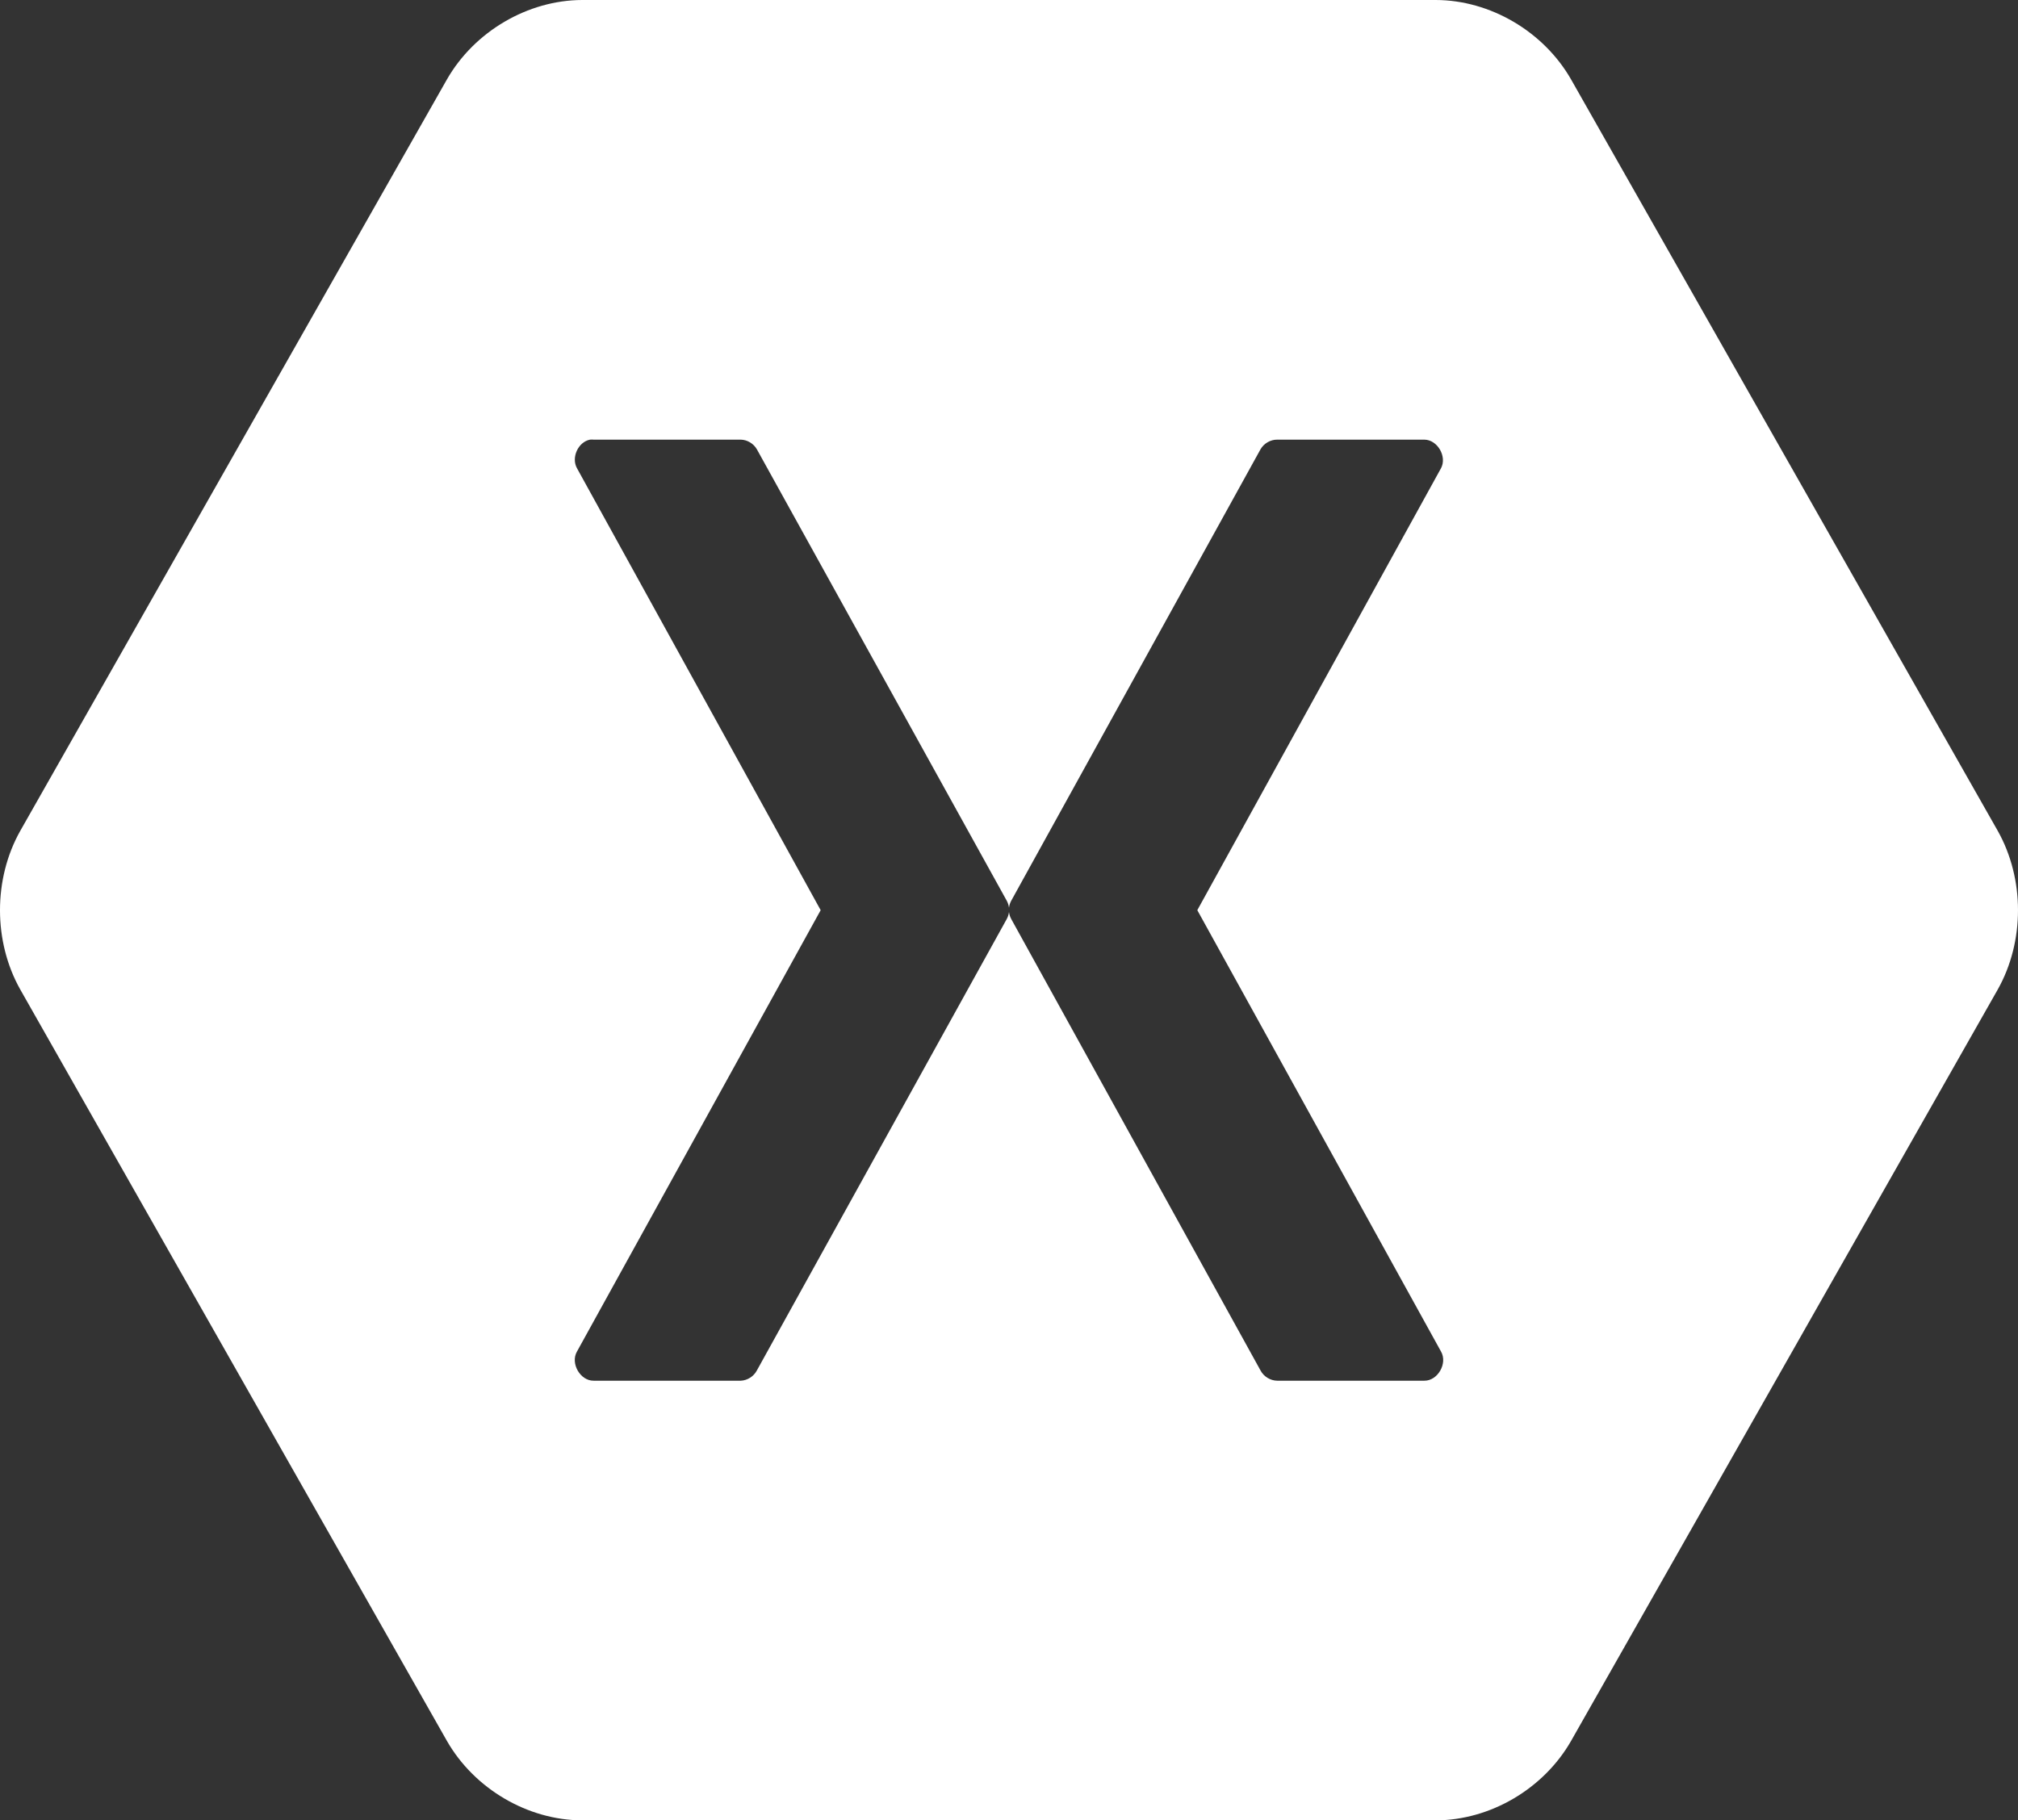 <svg width="276" height="249" viewBox="0 0 276 249" fill="none" xmlns="http://www.w3.org/2000/svg">
<rect x="0" y="0" width="276" height="249" fill="#333333" stroke="none"/>
<path fill-rule="evenodd" clip-rule="evenodd" d="M79.637 0C72.183 0.016 64.886 4.306 61.134 10.851L2.771 113.649C-0.924 120.211 -0.924 128.789 2.771 135.351L61.134 238.149C64.887 244.694 72.183 248.985 79.637 249H196.363C203.817 248.984 211.114 244.694 214.866 238.149L273.23 135.351C276.924 128.789 276.923 120.211 273.23 113.649L214.866 10.851C211.114 4.306 203.817 0.015 196.363 0H79.637ZM80.696 60.138C80.857 60.122 81.025 60.122 81.186 60.138H101.319C102.21 60.156 103.075 60.679 103.52 61.463L137.674 123.175C137.846 123.48 137.957 123.82 137.999 124.169C138.041 123.82 138.151 123.48 138.323 123.175L172.396 61.463C172.855 60.655 173.76 60.13 174.678 60.138H194.811C196.594 60.154 197.929 62.431 197.094 64.031L163.755 124.5L197.094 184.886C198.008 186.496 196.64 188.878 194.811 188.862H174.678C173.744 188.854 172.833 188.293 172.396 187.454L138.323 125.742C138.152 125.437 138.041 125.097 137.999 124.749C137.957 125.098 137.846 125.438 137.674 125.742L103.52 187.454C103.095 188.269 102.226 188.825 101.319 188.862H81.186C79.357 188.878 77.989 186.496 78.904 184.886L112.242 124.5L78.904 64.031C78.105 62.571 79.079 60.449 80.696 60.138Z" fill="white"/>
</svg>

